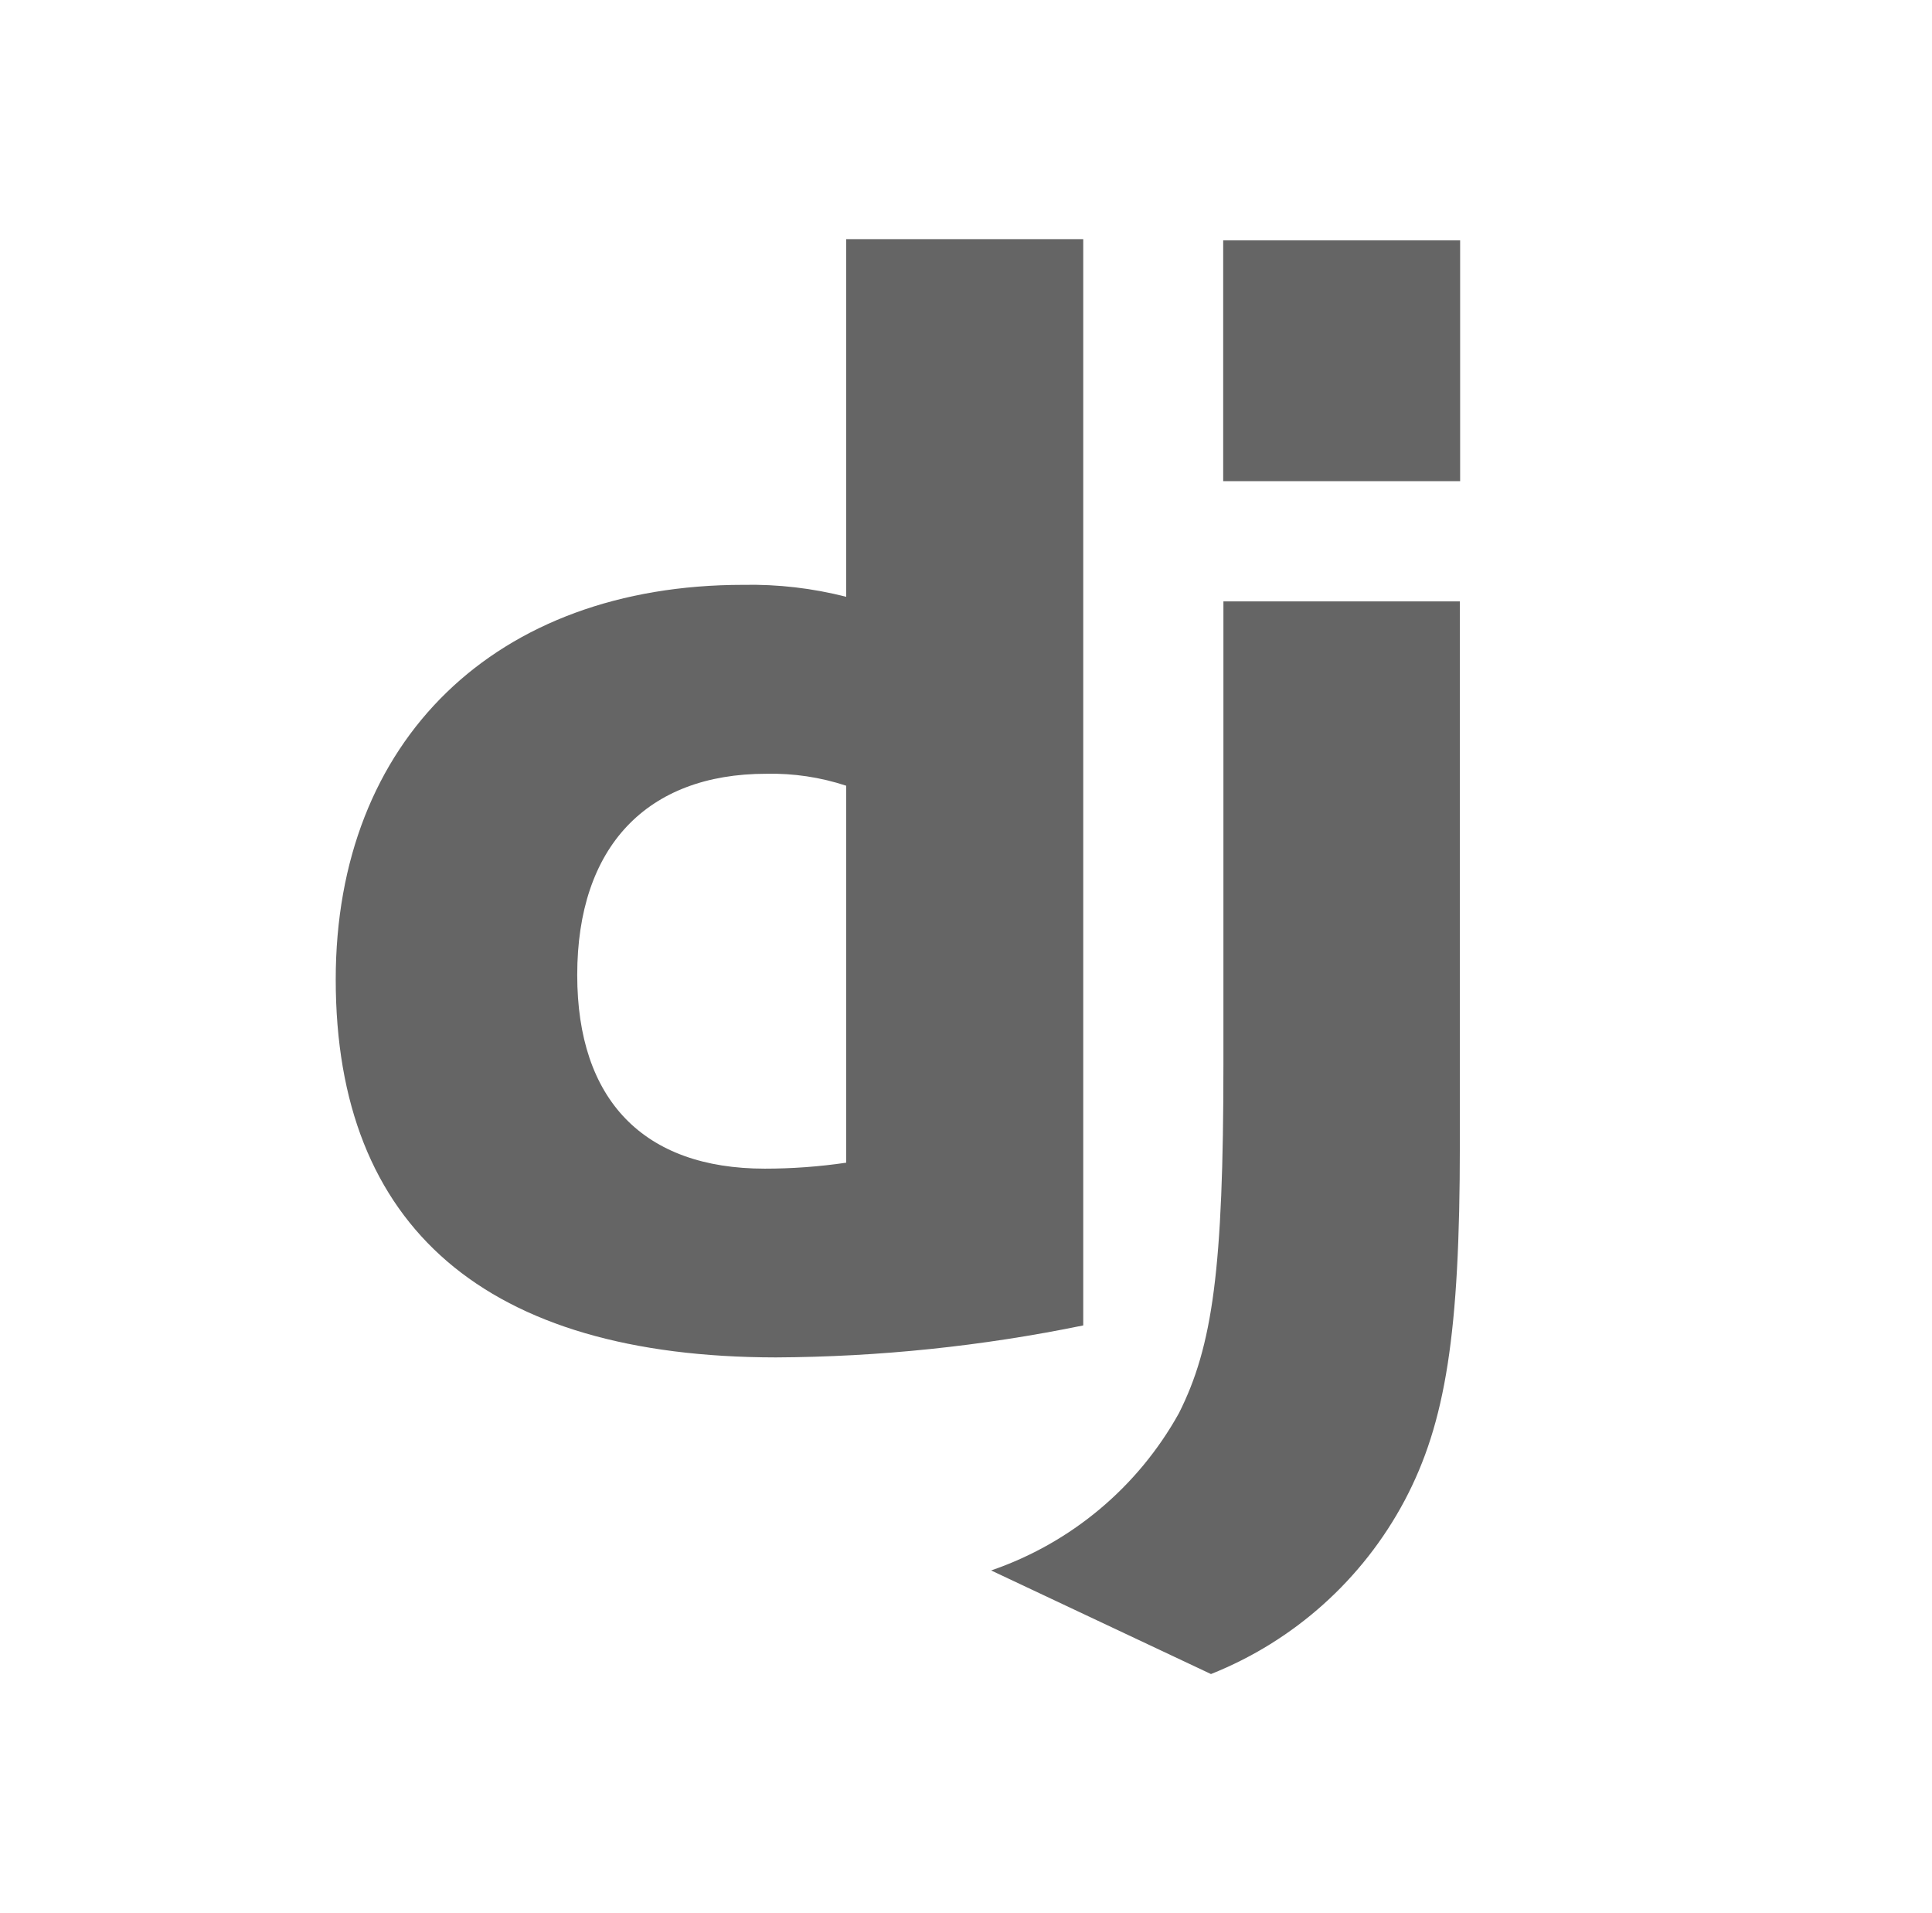 <svg width="101" height="100" viewBox="0 0 101 100" fill="none" xmlns="http://www.w3.org/2000/svg">
<path d="M44.238 12.5H56.629V69.278C51.34 70.364 45.956 70.924 40.557 70.95C25.426 70.934 17.551 64.175 17.551 51.194C17.551 38.694 25.904 30.569 38.851 30.569C40.667 30.533 42.479 30.744 44.238 31.194V12.5ZM44.238 41.069C42.891 40.624 41.478 40.413 40.06 40.444C33.81 40.444 30.176 44.266 30.176 50.962C30.176 57.484 33.635 61.084 39.982 61.084C41.407 61.084 42.829 60.98 44.238 60.772V41.084V41.069Z" fill="#656565"/>
<path d="M76.317 31.435V59.872C76.317 69.663 75.582 74.369 73.432 78.428C71.238 82.556 67.65 85.771 63.307 87.5L51.813 82.085C55.989 80.655 59.486 77.728 61.629 73.869C63.398 70.366 63.957 66.306 63.957 55.628V31.435H76.317Z" fill="#656565"/>
<path d="M76.332 12.562H63.945V25.15H76.332V12.562Z" fill="#656565"/>
</svg>
